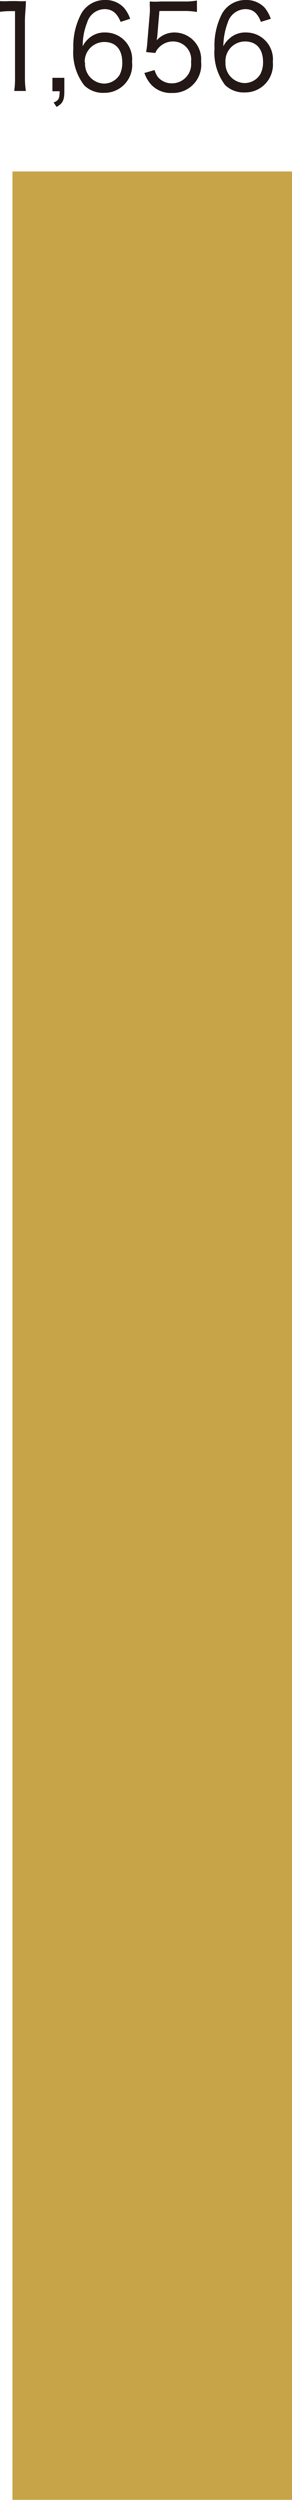 <svg xmlns="http://www.w3.org/2000/svg" preserveAspectRatio="none" viewBox="0 0 21.78 186.32"><defs><style>.cls-1{fill:#c6a447;}.cls-2{fill:#231815;}</style></defs><g id="レイヤー_2" data-name="レイヤー 2"><g id="レイヤー_1-2" data-name="レイヤー 1"><rect class="cls-1" x="0.93" y="12.78" width="20.85" height="173.53"/><path class="cls-2" d="M0,.08a4.41,4.41,0,0,0,.69,0h.55a4.93,4.93,0,0,0,.69,0c0,.52-.07,1-.07,1.44V5.78a6.2,6.2,0,0,0,.07,1H1.06a6.29,6.29,0,0,0,.06-1V.83H.72A5.55,5.55,0,0,0,0,.88Z"/><path class="cls-2" d="M4.8,6.8c0,.67-.12.91-.58,1.17L4,7.64c.38-.16.44-.29.45-.84H3.91v-1H4.8Z"/><path class="cls-2" d="M9,1.63C8.73,1,8.39.68,7.8.68a1.38,1.38,0,0,0-1.3,1,4.64,4.64,0,0,0-.33,1.77,1.72,1.72,0,0,1,.4-.54,1.74,1.74,0,0,1,1.28-.49,2,2,0,0,1,2,2.2A2.07,2.07,0,0,1,7.77,6.92a2,2,0,0,1-1.48-.55,4,4,0,0,1-.82-2.76A5.13,5.13,0,0,1,6.07,1,2,2,0,0,1,7.83,0,1.86,1.86,0,0,1,9.24.57a2.59,2.59,0,0,1,.47.83Zm-2.65,3A1.46,1.46,0,0,0,7.74,6.23a1.37,1.37,0,0,0,1.19-.67,2,2,0,0,0,.19-.89c0-1-.5-1.54-1.34-1.54A1.46,1.46,0,0,0,6.32,4.67Z"/><path class="cls-2" d="M11.74,2.62a2.17,2.17,0,0,1-.06.39A1.78,1.78,0,0,1,13,2.42a2,2,0,0,1,2,2.16,2.11,2.11,0,0,1-2.17,2.35,2,2,0,0,1-1.57-.64,2.5,2.5,0,0,1-.49-.85l.76-.22a1.74,1.74,0,0,0,.24.51,1.33,1.33,0,0,0,1.06.48,1.43,1.43,0,0,0,1.42-1.59,1.35,1.35,0,0,0-1.38-1.53,1.44,1.44,0,0,0-1.06.5,1,1,0,0,0-.22.36l-.69-.07A7.86,7.86,0,0,0,11,3l.17-2a4.23,4.23,0,0,0,0-.59s0,0,0-.3a5.55,5.55,0,0,0,.83,0h1.69a5.1,5.1,0,0,0,1-.07V.89a5.54,5.54,0,0,0-1-.07H11.89Z"/><path class="cls-2" d="M19.46,1.63C19.22,1,18.89.68,18.3.68a1.4,1.4,0,0,0-1.31,1,5.06,5.06,0,0,0-.33,1.77,1.73,1.73,0,0,1,.41-.54,1.74,1.74,0,0,1,1.28-.49,2,2,0,0,1,2,2.2,2.07,2.07,0,0,1-2.09,2.27,2,2,0,0,1-1.47-.55A4,4,0,0,1,16,3.61,5.13,5.13,0,0,1,16.57,1a2,2,0,0,1,1.75-1,1.87,1.87,0,0,1,1.42.57,2.81,2.81,0,0,1,.46.83Zm-2.64,3a1.46,1.46,0,0,0,1.42,1.56,1.36,1.36,0,0,0,1.18-.67,1.86,1.86,0,0,0,.2-.89c0-1-.51-1.54-1.34-1.54A1.46,1.46,0,0,0,16.82,4.67Z"/></g></g></svg>